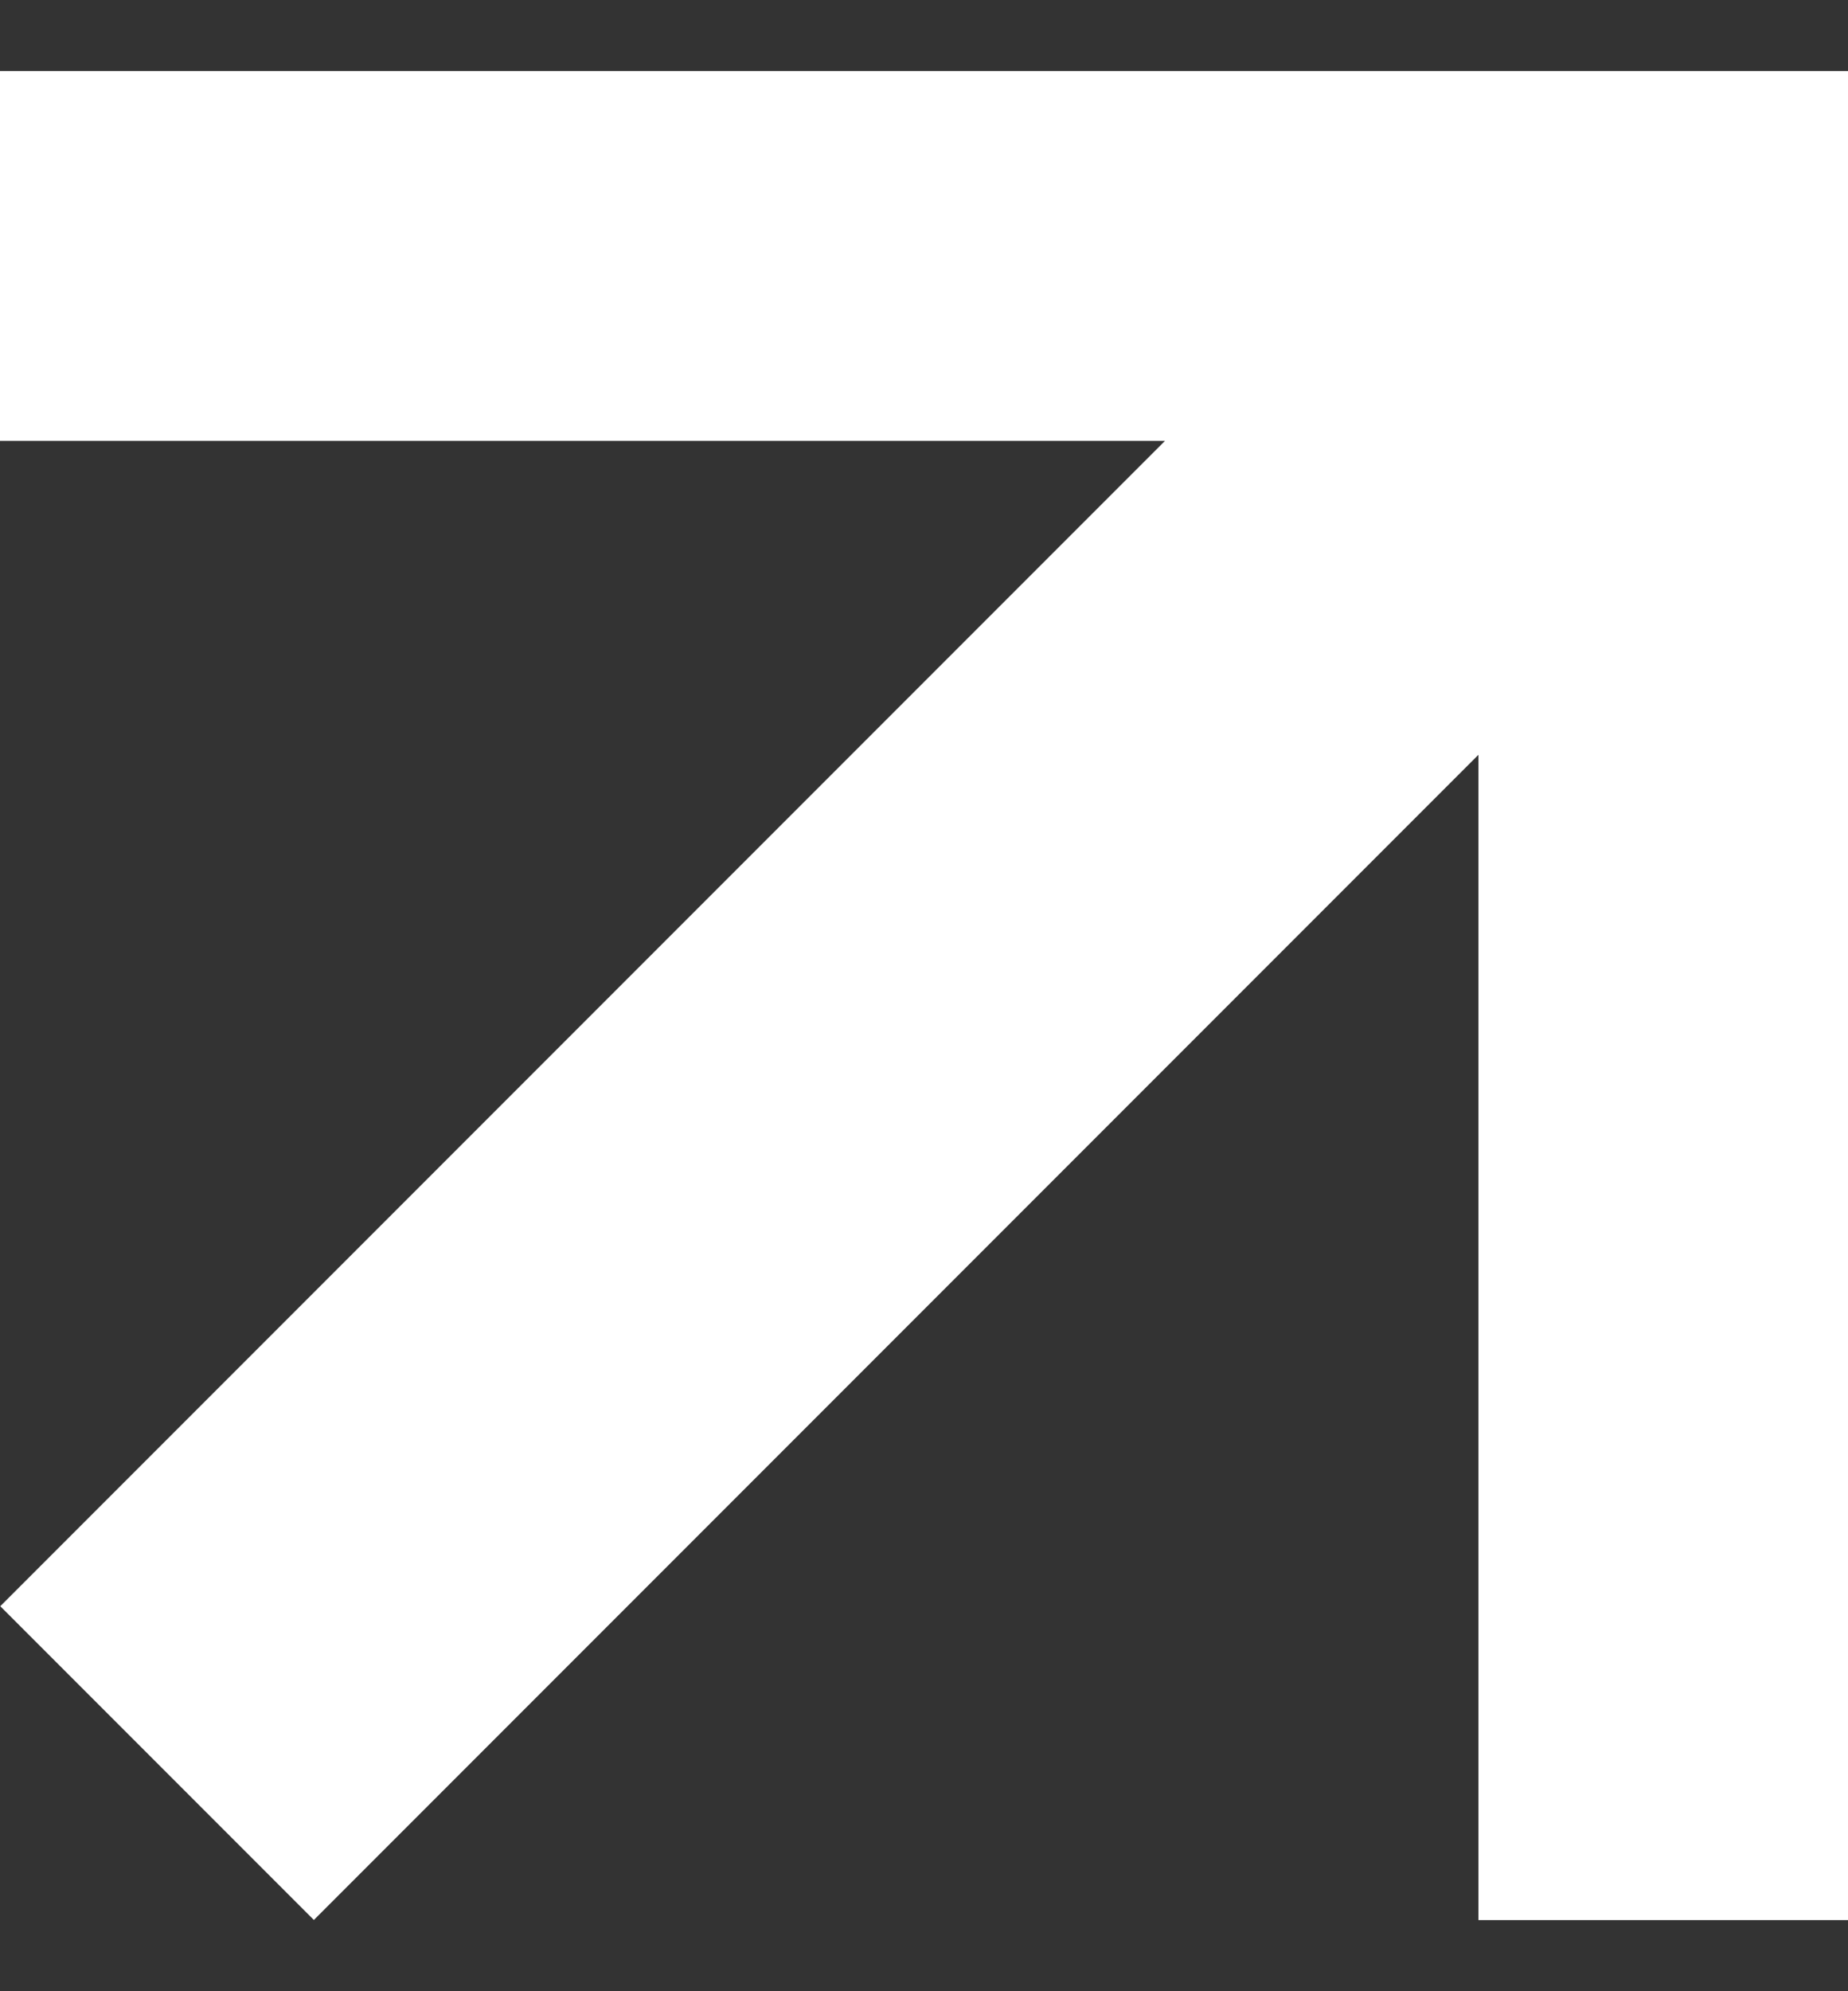 <svg viewBox="0 0 13 14" fill="none" xmlns="http://www.w3.org/2000/svg">
<rect x="0" y="0" width="13" height="14" fill="#333333" stroke="none"/>
<path fill-rule="evenodd" clip-rule="evenodd" d="M13 3.1L13 13.5L10.4 13.5L10.4 5.307L2.208 13.499L0.002 11.293L8.195 3.1L2.81658e-06 3.1L3.04388e-06 0.5L13 0.5L13 0.5L13 3.1Z" fill="#fff"/>
</svg>
